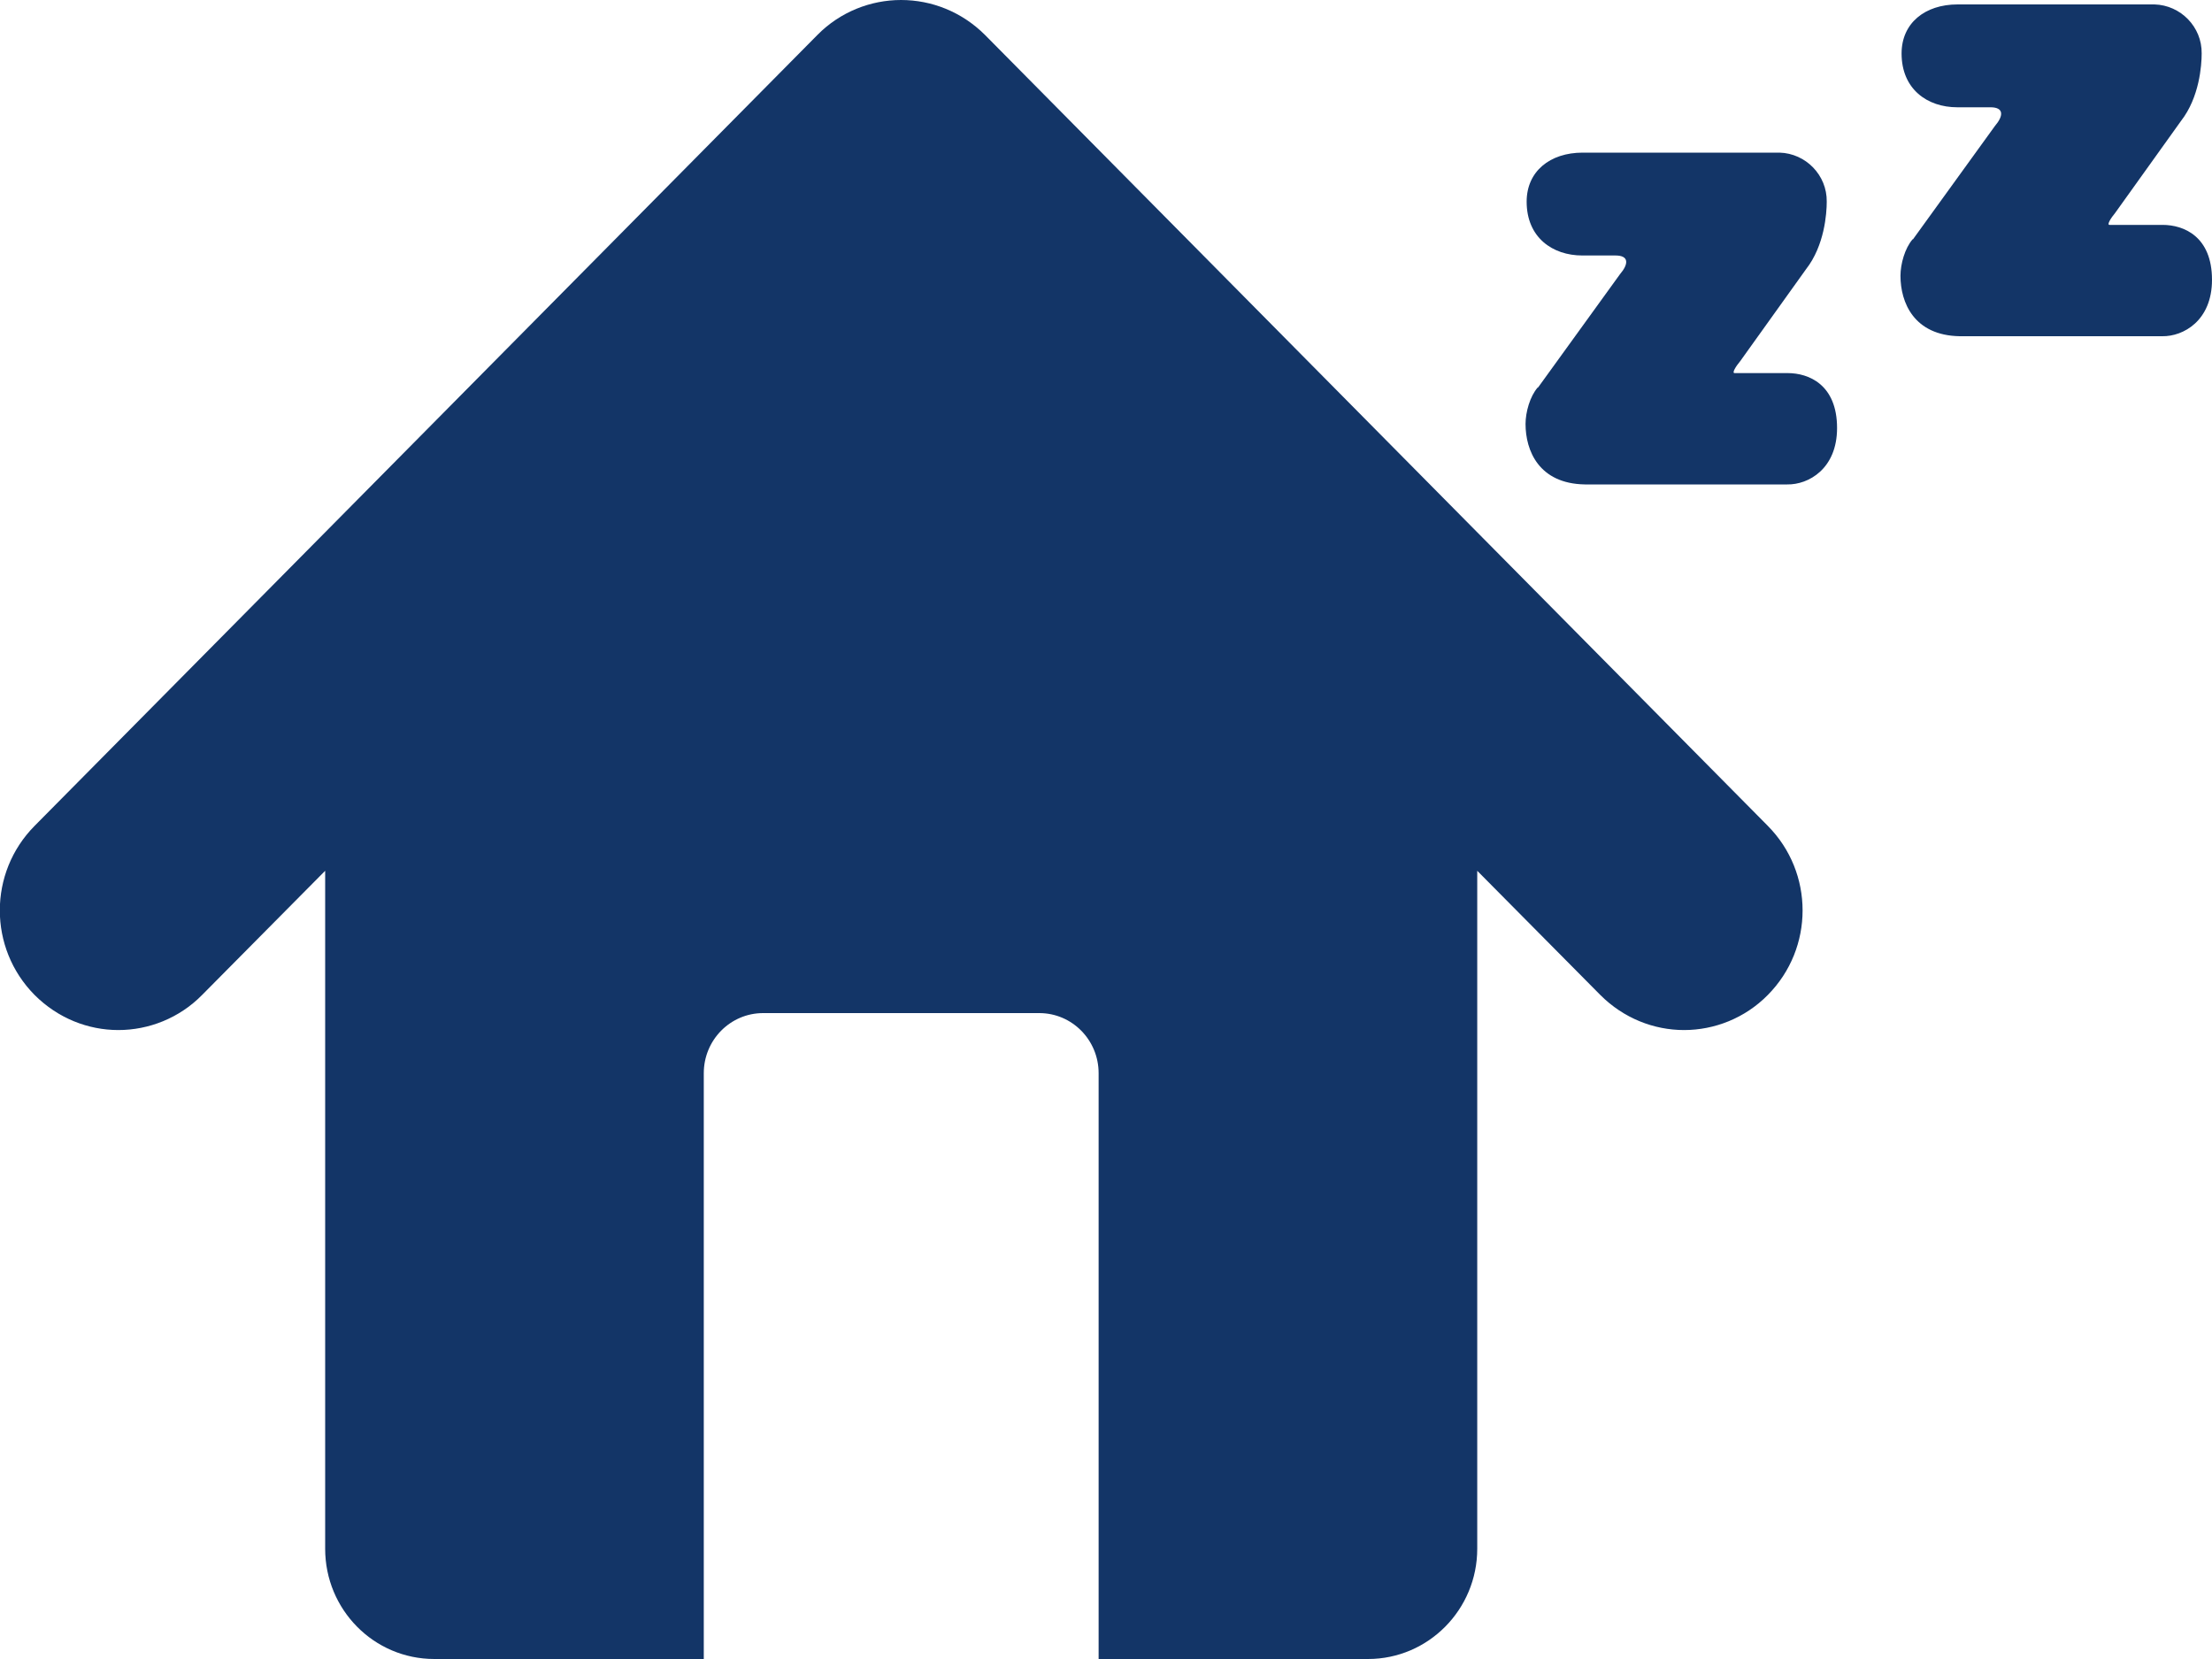 <?xml version="1.0" encoding="UTF-8"?>
<svg id="_圖層_1" data-name="圖層_1" xmlns="http://www.w3.org/2000/svg" version="1.1" viewBox="0 0 60 45">
  <!-- Generator: Adobe Illustrator 29.6.1, SVG Export Plug-In . SVG Version: 2.1.1 Build 9)  -->
  <defs>
    <style>
      .st0 {
        fill: #133567;
      }
    </style>
  </defs>
  <path class="st0" d="M41.72,10.51l2.22-3.07c.24-.28.25-.51-.12-.51h-.9c-.81,0-1.51-.49-1.51-1.46,0-.82.63-1.33,1.52-1.33h5.34c.71.02,1.29.61,1.28,1.33h0c0,.32-.06,1.19-.56,1.83l-1.79,2.5c-.11.13-.23.32-.15.32h1.44c.57,0,1.34.31,1.34,1.49,0,1.11-.78,1.54-1.35,1.53h-5.49c-1.25-.02-1.61-.92-1.61-1.64h0c0-.32.12-.75.33-.99Z"/>
  <path class="st0" d="M51.89,6.49l2.22-3.07c.24-.28.25-.51-.12-.51h-.9c-.81,0-1.51-.49-1.51-1.46,0-.82.63-1.33,1.52-1.33h5.34c.71.02,1.29.61,1.28,1.33h0c0,.32-.06,1.19-.56,1.83l-1.79,2.5c-.11.13-.23.32-.15.32h1.44c.57,0,1.34.31,1.34,1.49,0,1.11-.78,1.54-1.35,1.53h-5.49c-1.25-.02-1.61-.92-1.61-1.64h0c0-.32.12-.75.33-.99Z"/>
  <path class="st0" d="M47.95,22.4L26.72.95s0,0,0,0C26.09.32,25.27,0,24.44,0c-.82,0-1.65.32-2.27.95,0,0,0,0,0,0L.94,22.4c-1.26,1.27-1.26,3.32,0,4.59.63.63,1.45.95,2.27.95s1.65-.32,2.27-.95l3.34-3.37v18.39c0,1.65,1.32,2.99,2.96,2.99h7.31v-15.89c0-.9.72-1.63,1.61-1.63h7.49c.89,0,1.61.73,1.61,1.63v15.89h7.31c1.63,0,2.96-1.34,2.96-2.99v-18.39l3.34,3.37c.63.63,1.45.95,2.27.95s1.65-.32,2.27-.95c1.26-1.27,1.26-3.32,0-4.59Z"/>
</svg>